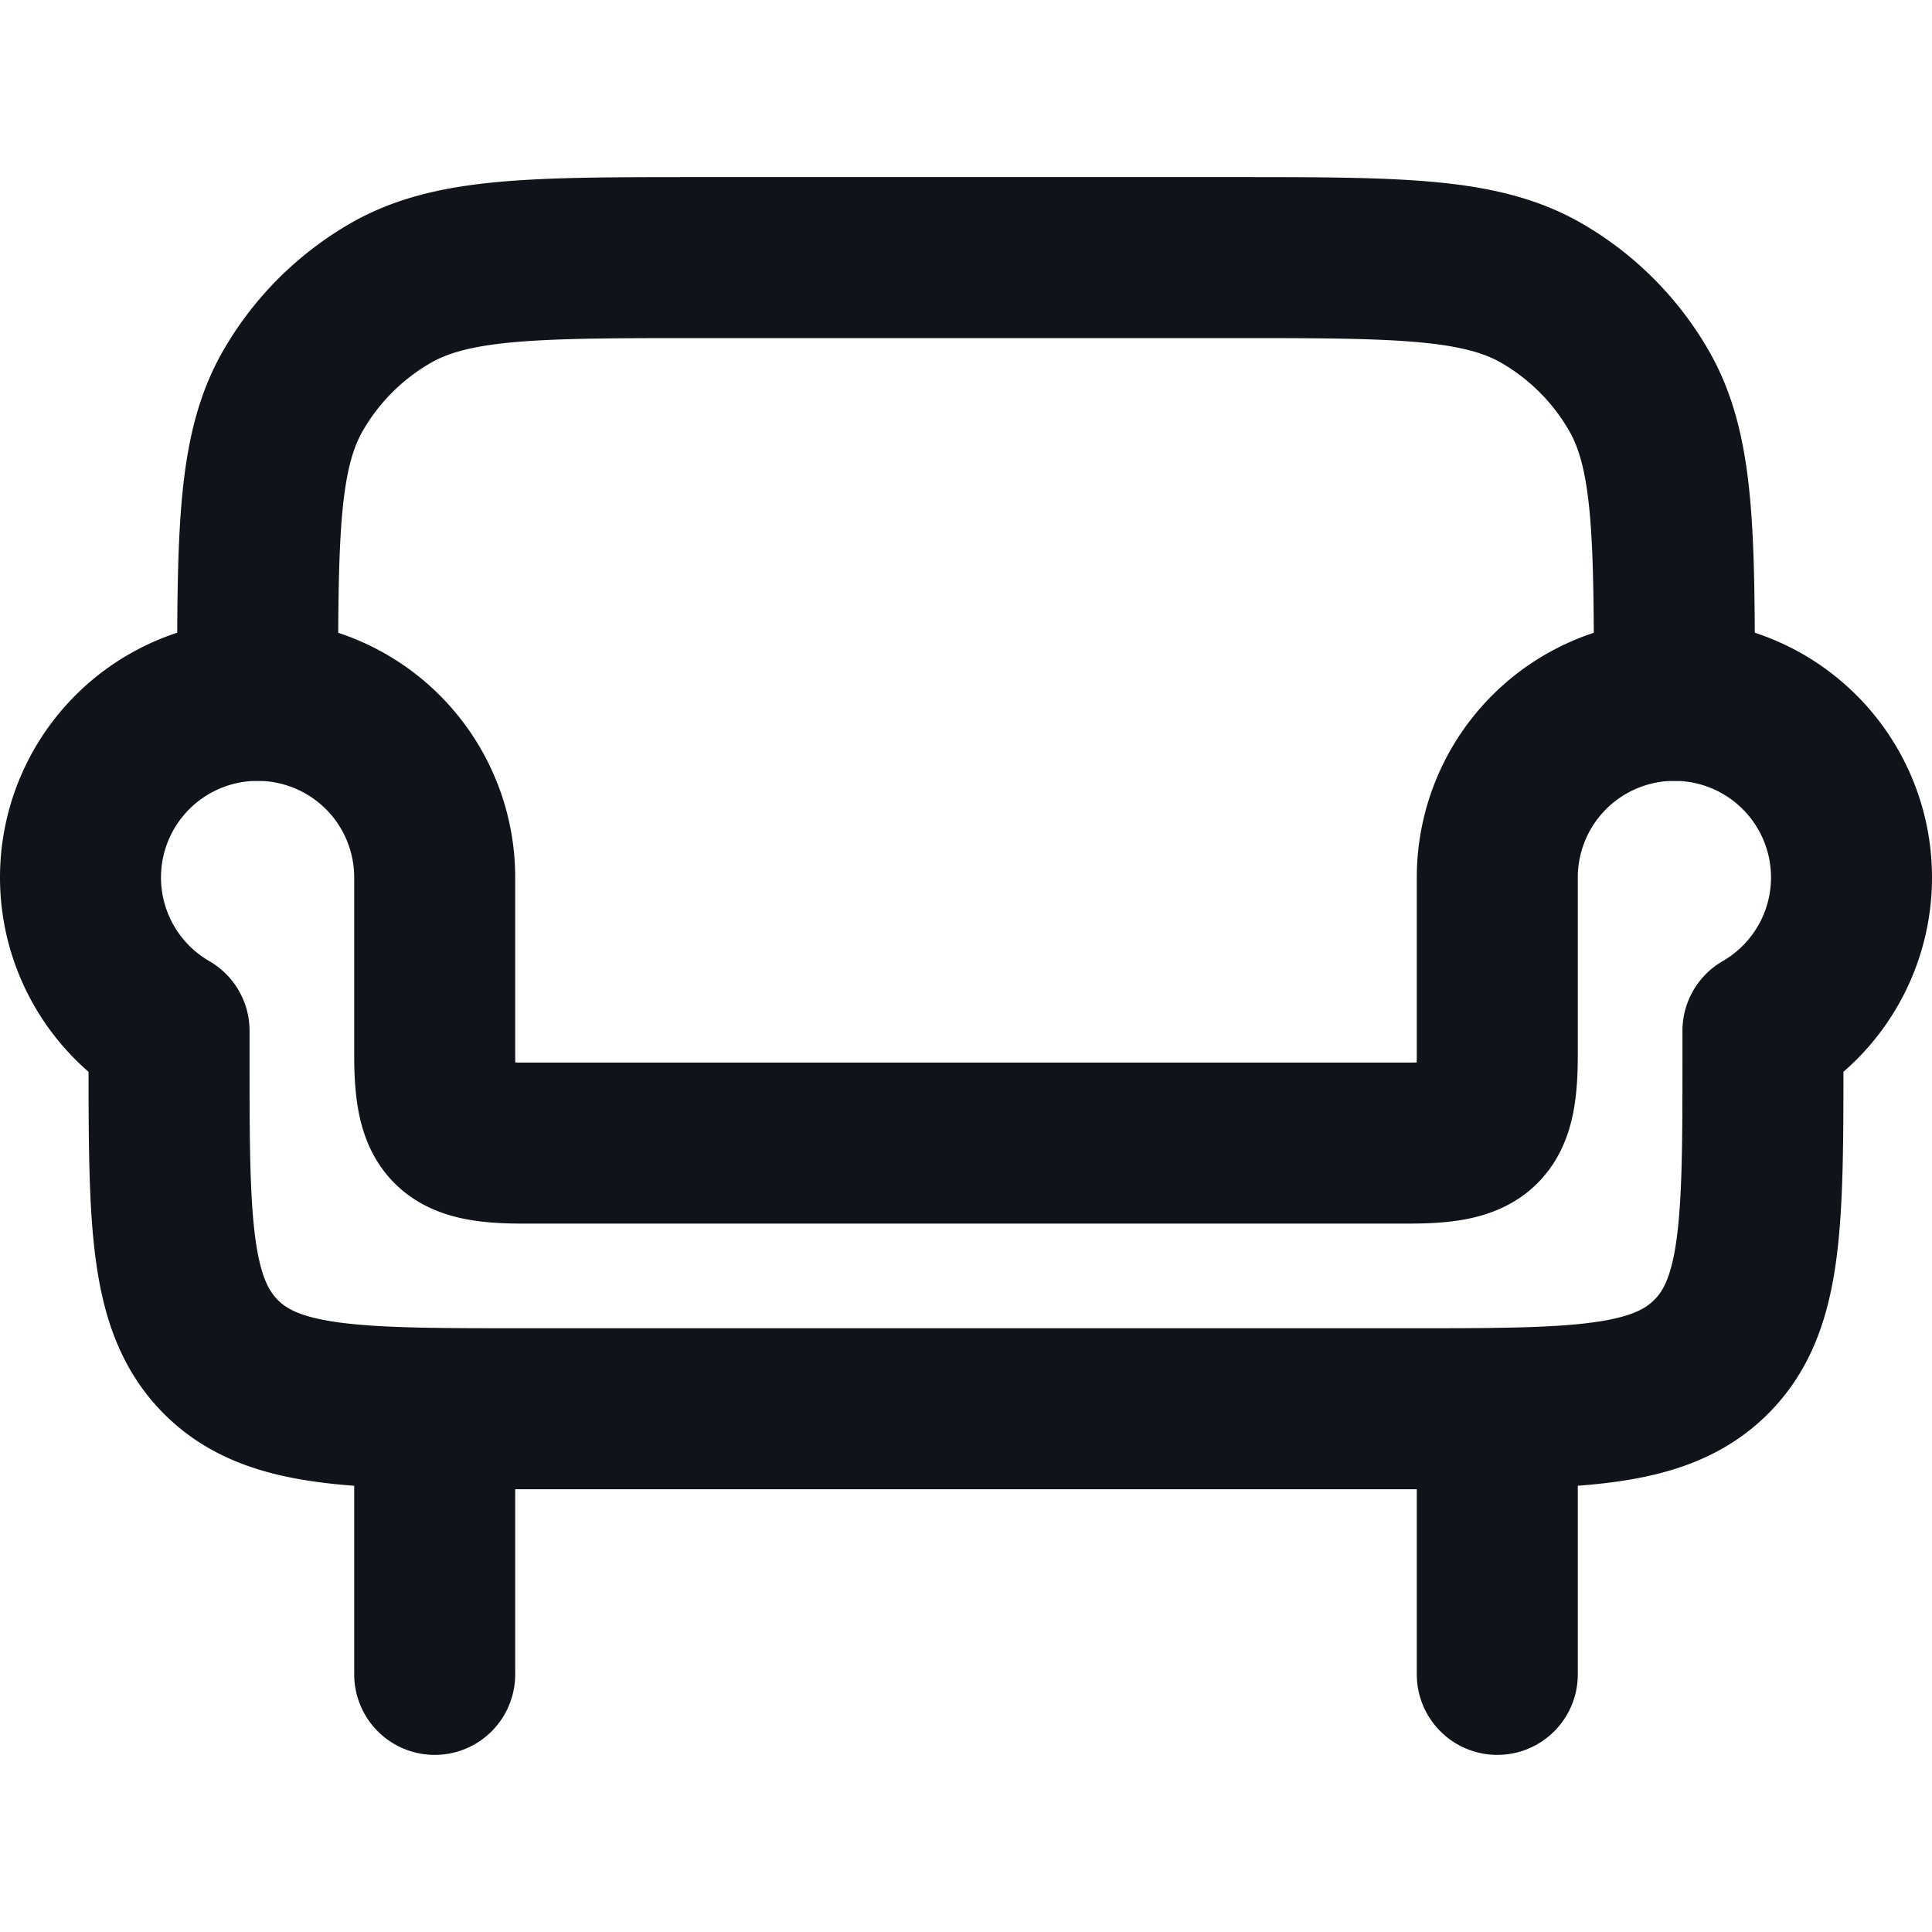 <svg xmlns="http://www.w3.org/2000/svg" xmlns:xlink="http://www.w3.org/1999/xlink" width="18" height="18" viewBox="0 0 18 18">
  <defs>
    <clipPath id="clip-icon-gallery-living">
      <rect width="18" height="18"/>
    </clipPath>
  </defs>
  <g id="icon-gallery-living" clip-path="url(#clip-icon-gallery-living)">
    <g id="Gruppe_874" data-name="Gruppe 874" transform="translate(-1.25 -1.6)">
      <path id="Pfad_287" data-name="Pfad 287" d="M6,17v2.475M15.9,17v2.475" transform="translate(-0.7 -2.275)" fill="none" stroke="#11131a" stroke-linecap="round" stroke-linejoin="round" stroke-width="1.5"/>
      <path id="Pfad_288" data-name="Pfad 288" d="M17.2,8.125c0-1.542,0-2.313-.332-2.888a2.475,2.475,0,0,0-.906-.906C15.388,4,14.617,4,13.075,4H8.125c-1.542,0-2.313,0-2.888.332a2.475,2.475,0,0,0-.906.906C4,5.812,4,6.583,4,8.125" transform="translate(-0.35)" fill="none" stroke="#11131a" stroke-linecap="round" stroke-linejoin="round" stroke-width="1.5"/>
      <path id="Pfad_289" data-name="Pfad 289" d="M16.85,9a1.65,1.65,0,0,0-1.65,1.65V12.3c0,.683-.142.825-.825.825H6.125c-.683,0-.825-.142-.825-.825V10.65a1.65,1.65,0,1,0-2.475,1.429V12.3c0,1.556,0,2.333.483,2.817s1.261.483,2.817.483h8.25c1.556,0,2.333,0,2.817-.483s.483-1.261.483-2.817v-.221A1.65,1.65,0,0,0,16.85,9Z" transform="translate(0 -0.875)" fill="none" stroke="#11131a" stroke-linejoin="round" stroke-width="1.5"/>
    </g>
  </g>
</svg>
